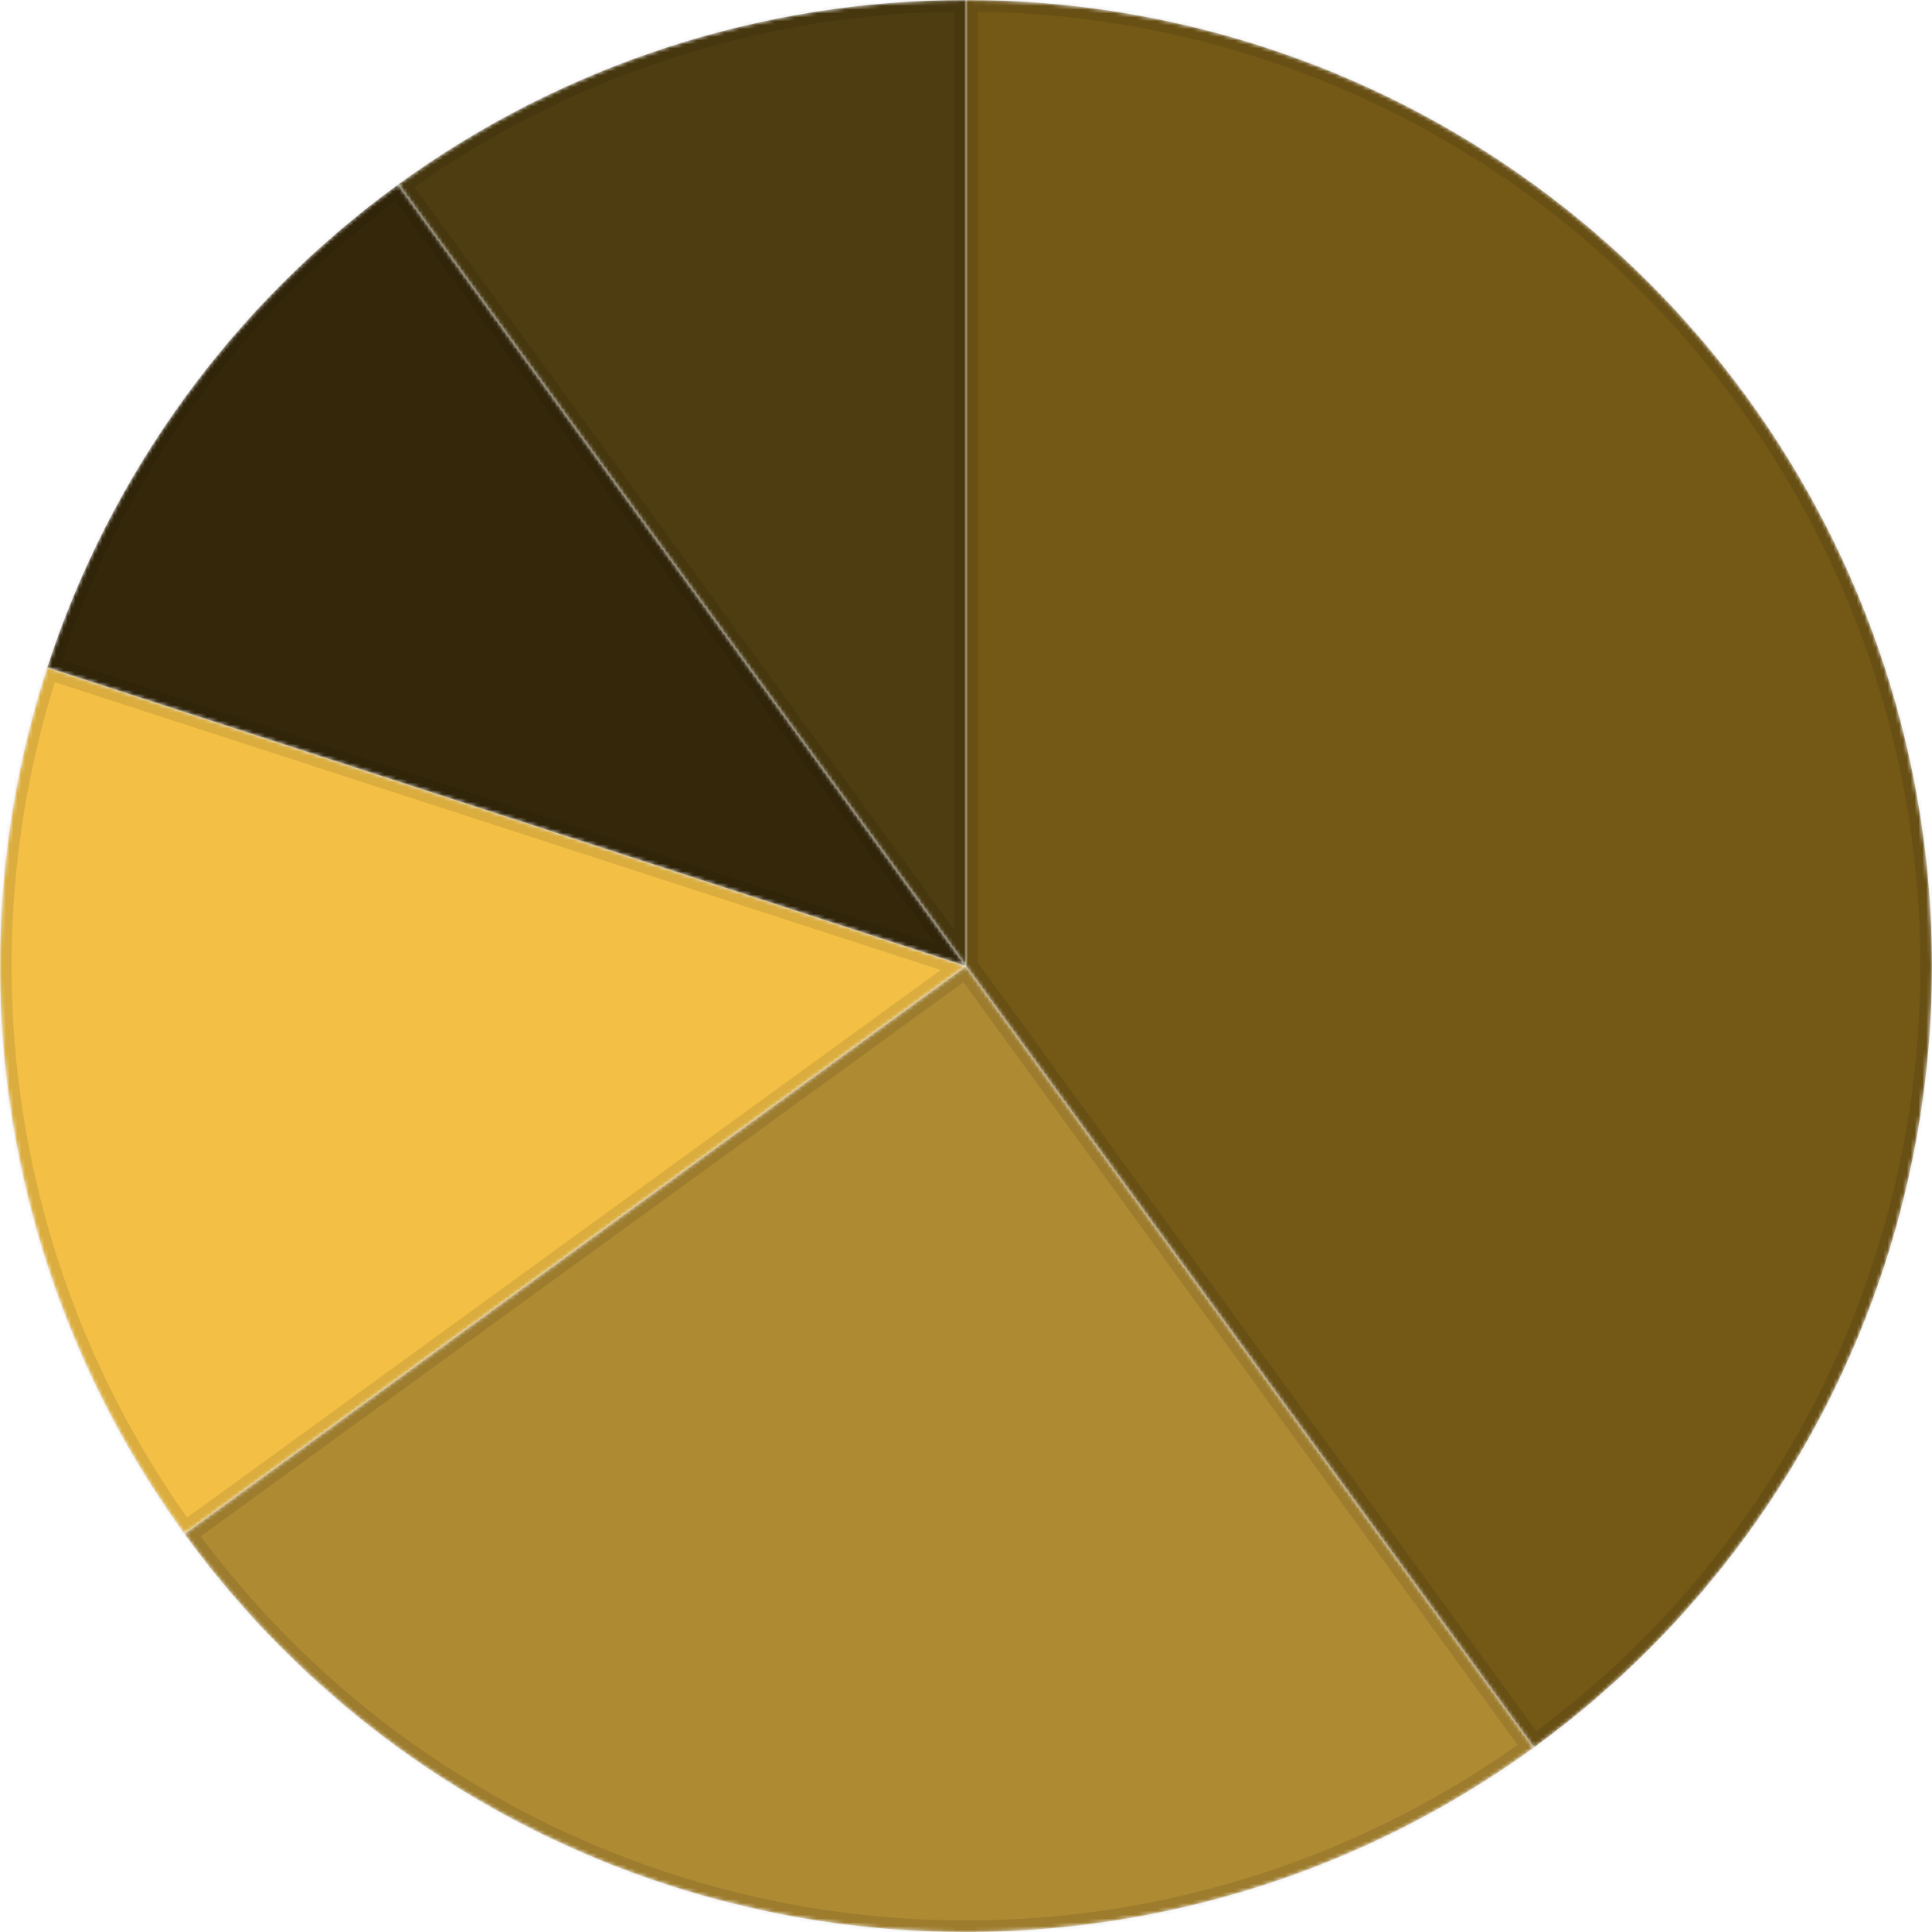 <svg width="500" height="500" viewBox="0 0 500 500" fill="none"
    xmlns="http://www.w3.org/2000/svg">
    <g clip-path="url(#clip0_40000108_14309)">
        <mask id="path-1-inside-1_40000108_14309" fill="white">
            <path d="M250 0C302.795 0 354.234 16.714 396.946 47.746C439.658 78.778 471.45 122.535 487.764 172.746C504.079 222.957 504.079 277.043 487.764 327.254C471.45 377.465 439.658 421.222 396.946 452.254L250 250V0Z"/>
        </mask>
        <path d="M250 0C302.795 0 354.234 16.714 396.946 47.746C439.658 78.778 471.45 122.535 487.764 172.746C504.079 222.957 504.079 277.043 487.764 327.254C471.45 377.465 439.658 421.222 396.946 452.254L250 250V0Z" fill="#735816" stroke="black" stroke-opacity="0.1" stroke-width="6" mask="url(#path-1-inside-1_40000108_14309)"/>
        <mask id="path-2-inside-2_40000108_14309" fill="white">
            <path d="M396.946 452.254C370.386 471.552 340.285 485.428 308.361 493.092C276.438 500.757 243.318 502.058 210.891 496.922C178.465 491.786 147.368 480.314 119.375 463.16C91.383 446.006 67.043 423.507 47.746 396.946L250 250L396.946 452.254Z"/>
        </mask>
        <path d="M396.946 452.254C370.386 471.552 340.285 485.428 308.361 493.092C276.438 500.757 243.318 502.058 210.891 496.922C178.465 491.786 147.368 480.314 119.375 463.16C91.383 446.006 67.043 423.507 47.746 396.946L250 250L396.946 452.254Z" fill="#AE8A33" stroke="black" stroke-opacity="0.1" stroke-width="6" mask="url(#path-2-inside-2_40000108_14309)"/>
        <mask id="path-3-inside-3_40000108_14309" fill="white">
            <path d="M47.746 396.946C24.556 365.028 9.25 328.075 3.078 289.109C-3.094 250.142 0.044 210.267 12.236 172.746L250 250L47.746 396.946Z"/>
        </mask>
        <path d="M47.746 396.946C24.556 365.028 9.25 328.075 3.078 289.109C-3.094 250.142 0.044 210.267 12.236 172.746L250 250L47.746 396.946Z" fill="#F3C045" stroke="black" stroke-opacity="0.1" stroke-width="6" mask="url(#path-3-inside-3_40000108_14309)"/>
        <mask id="path-4-inside-4_40000108_14309" fill="white">
            <path d="M12.236 172.746C28.55 122.535 60.342 78.778 103.054 47.746L250 250L12.236 172.746Z"/>
        </mask>
        <path d="M12.236 172.746C28.55 122.535 60.342 78.778 103.054 47.746L250 250L12.236 172.746Z" fill="#35280A" stroke="black" stroke-opacity="0.1" stroke-width="6" mask="url(#path-4-inside-4_40000108_14309)"/>
        <mask id="path-5-inside-5_40000108_14309" fill="white">
            <path d="M103.054 47.746C145.766 16.714 197.205 0 250 0L250 250L103.054 47.746Z"/>
        </mask>
        <path d="M103.054 47.746C145.766 16.714 197.205 0 250 0L250 250L103.054 47.746Z" fill="#4E3D11" stroke="black" stroke-opacity="0.1" stroke-width="6" mask="url(#path-5-inside-5_40000108_14309)"/>
    </g>
    <defs>
        <clipPath id="clip0_40000108_14309">
            <rect width="500" height="500" fill="white"/>
        </clipPath>
    </defs>
</svg>
